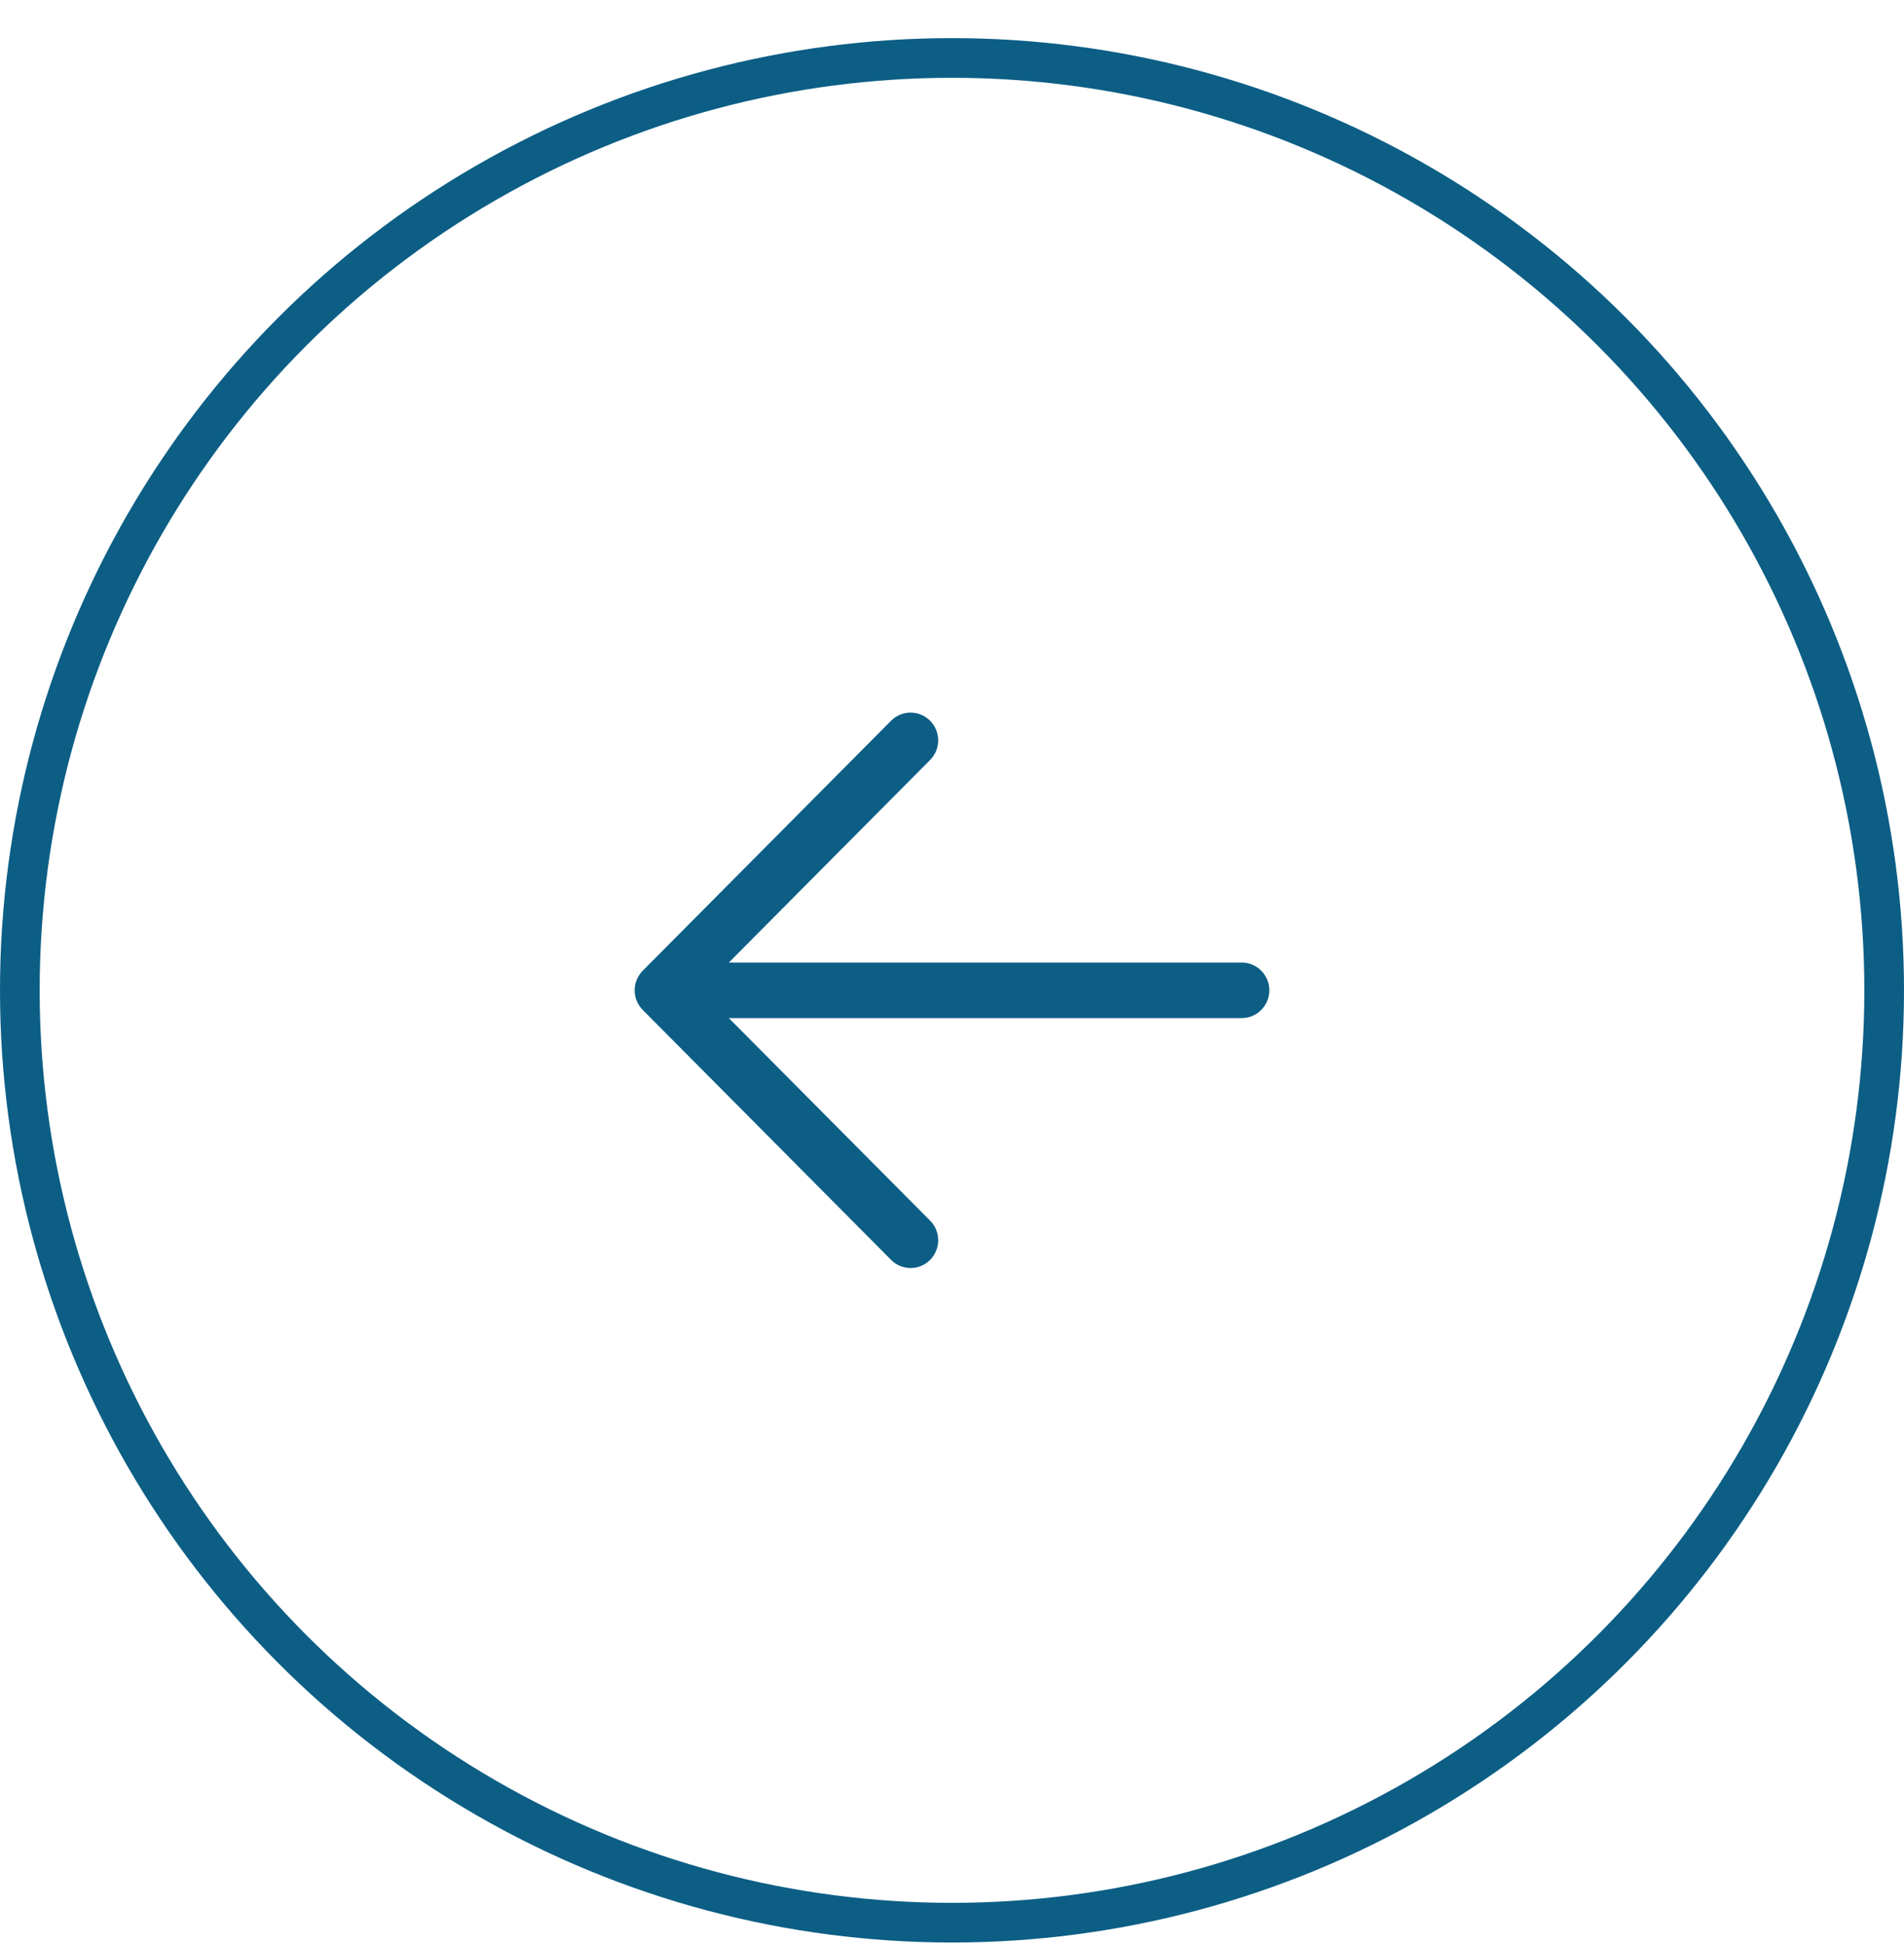 <svg width="48" height="49" viewBox="0 0 48 49" fill="none" xmlns="http://www.w3.org/2000/svg">
<g id="Group 2940">
<path id="Vector" d="M16.204 24.466C16.07 24.602 16 24.782 16 24.961C16 25.14 16.068 25.319 16.204 25.456L22.465 31.756C22.736 32.029 23.177 32.029 23.448 31.756C23.72 31.482 23.72 31.039 23.448 30.766L18.374 25.661L31.304 25.661C31.689 25.661 32 25.346 32 24.961C32 24.576 31.689 24.261 31.304 24.261L18.374 24.261L23.448 19.155C23.72 18.882 23.72 18.439 23.448 18.166C23.176 17.893 22.736 17.892 22.464 18.166L16.204 24.466Z" fill="#0C5E85"/>
<circle id="Ellipse 1" cx="24" cy="24.961" r="23.5" transform="rotate(-180 24 24.961)" stroke="#0C5E85"/>
</g>
</svg>

